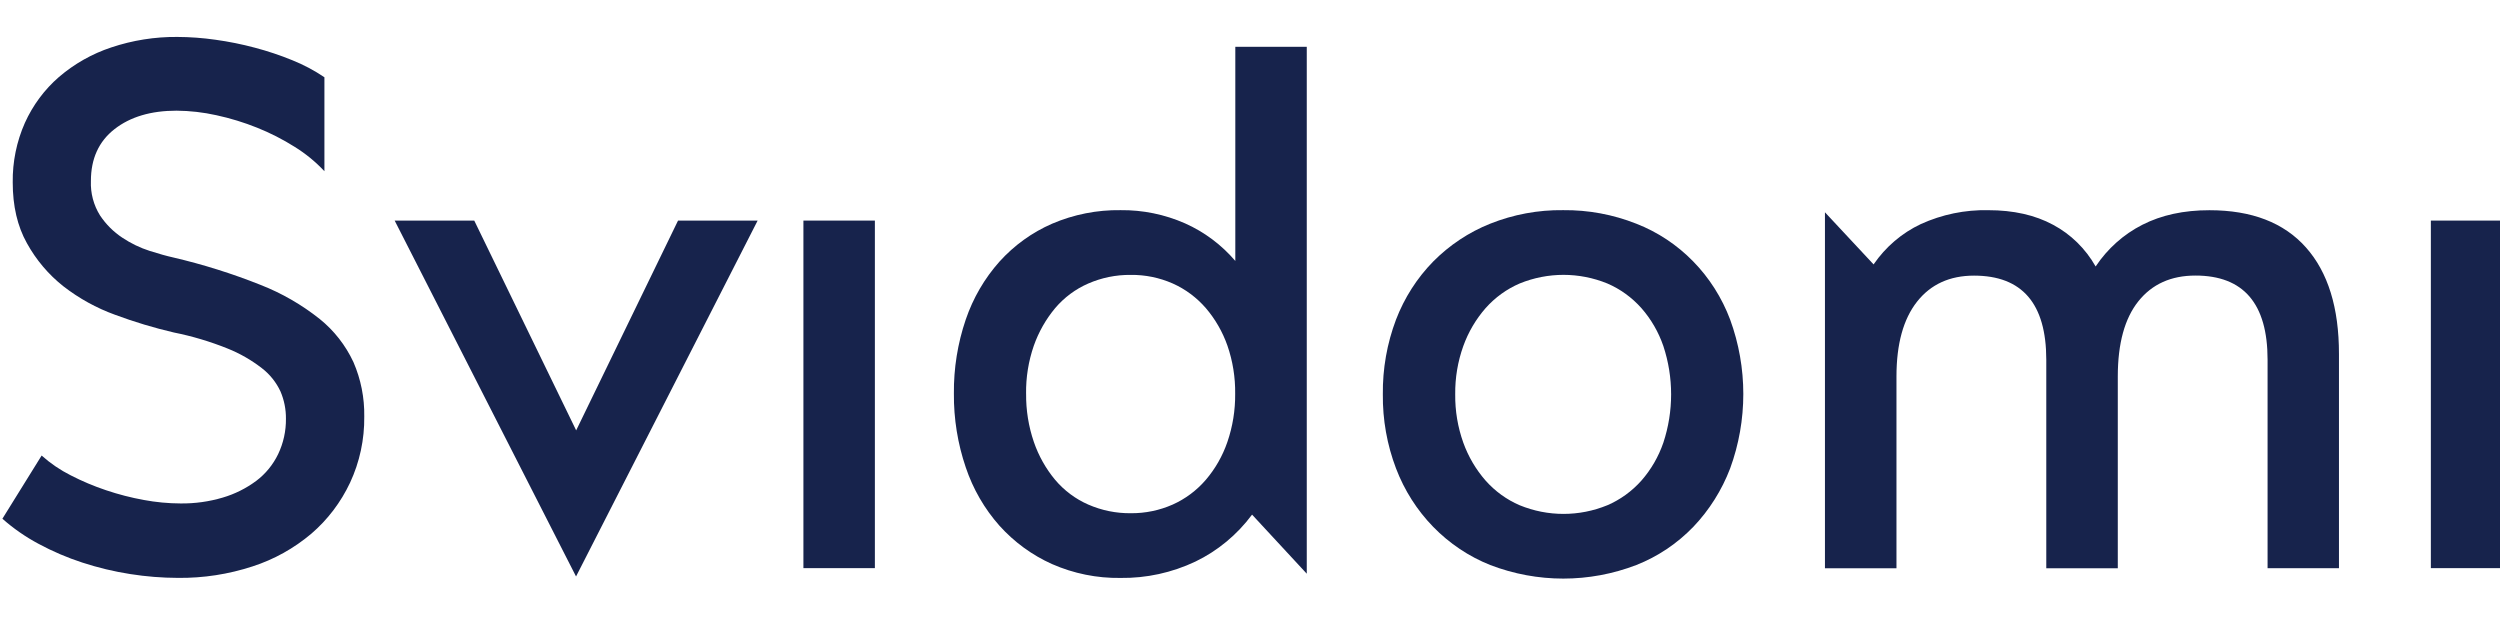 <svg width="240" height="60" viewBox="0 0 240 60" fill="none" xmlns="http://www.w3.org/2000/svg">
<g clip-path="url(#clip0_712_9004)">
<path d="M3.997 43.732C4.842 44.486 5.779 45.124 6.783 45.629C7.88 46.194 9.016 46.673 10.183 47.063C11.368 47.463 12.58 47.775 13.809 47.998C14.974 48.215 16.156 48.327 17.34 48.331C18.709 48.347 20.074 48.157 21.39 47.766C22.541 47.427 23.628 46.885 24.599 46.164C25.491 45.494 26.212 44.612 26.703 43.594C27.208 42.536 27.464 41.37 27.45 40.191C27.457 39.296 27.28 38.409 26.931 37.588C26.52 36.705 25.909 35.938 25.148 35.352C24.135 34.565 23.022 33.927 21.839 33.455C20.171 32.785 18.447 32.271 16.689 31.919C14.775 31.472 12.889 30.904 11.043 30.218C9.263 29.574 7.59 28.651 6.083 27.482C4.659 26.358 3.468 24.95 2.582 23.343C1.673 21.72 1.22 19.774 1.222 17.506C1.196 15.536 1.595 13.586 2.389 11.794C3.155 10.098 4.271 8.595 5.66 7.391C7.142 6.123 8.847 5.159 10.681 4.553C12.726 3.868 14.866 3.528 17.016 3.546C18.241 3.551 19.464 3.64 20.678 3.814C21.956 3.991 23.223 4.247 24.471 4.58C25.693 4.902 26.893 5.304 28.066 5.783C29.145 6.215 30.176 6.763 31.144 7.418V16.436C30.297 15.532 29.338 14.747 28.293 14.1C27.148 13.379 25.944 12.764 24.693 12.263C23.421 11.752 22.11 11.35 20.774 11.061C19.518 10.781 18.237 10.635 16.952 10.625C14.491 10.625 12.505 11.215 10.994 12.396C9.482 13.576 8.727 15.235 8.727 17.373C8.68 18.542 8.986 19.697 9.602 20.68C10.169 21.532 10.896 22.259 11.741 22.817C12.556 23.361 13.439 23.788 14.367 24.086C15.275 24.374 16.031 24.585 16.634 24.717C19.488 25.384 22.292 26.265 25.022 27.353C27.058 28.15 28.968 29.252 30.692 30.623C32.066 31.728 33.175 33.144 33.93 34.763C34.644 36.407 34.998 38.192 34.969 39.993C34.995 42.186 34.529 44.355 33.609 46.332C32.72 48.222 31.45 49.895 29.884 51.238C28.218 52.645 26.305 53.709 24.249 54.373C21.936 55.131 19.519 55.503 17.092 55.477C15.555 55.473 14.021 55.35 12.502 55.11C10.944 54.867 9.406 54.498 7.904 54.007C6.451 53.535 5.042 52.931 3.693 52.203C2.452 51.542 1.29 50.735 0.23 49.798L3.997 43.732Z" fill="#17234C"/>
<path d="M37.887 21.176H45.528L55.312 41.316L65.092 21.176H72.734L55.3 55.341L37.887 21.176Z" fill="#17234C"/>
<path d="M77.128 21.176H83.988V54.541H77.128V21.176Z" fill="#17234C"/>
<path d="M91.574 37.792C91.549 35.373 91.933 32.967 92.71 30.683C93.412 28.619 94.515 26.724 95.951 25.113C97.366 23.547 99.088 22.307 101.002 21.476C103.085 20.584 105.323 20.141 107.579 20.175C109.703 20.151 111.81 20.583 113.764 21.443C115.611 22.264 117.26 23.496 118.59 25.05V4.493H125.45V55.076L120.198 49.404C118.762 51.336 116.896 52.883 114.756 53.913C112.503 54.98 110.047 55.516 107.567 55.482C105.308 55.516 103.068 55.061 100.99 54.148C99.082 53.293 97.367 52.042 95.951 50.471C94.511 48.85 93.409 46.942 92.712 44.865C91.939 42.593 91.554 40.2 91.574 37.792ZM98.507 37.792C98.489 39.371 98.741 40.941 99.251 42.43C99.708 43.761 100.401 44.994 101.294 46.065C102.163 47.093 103.249 47.904 104.468 48.436C105.76 49.001 107.15 49.284 108.553 49.269C109.938 49.283 111.31 48.999 112.583 48.436C113.795 47.893 114.879 47.084 115.757 46.065C116.667 45.001 117.371 43.767 117.829 42.43C118.34 40.941 118.593 39.371 118.576 37.792C118.596 36.224 118.345 34.665 117.835 33.187C117.37 31.861 116.667 30.638 115.763 29.58C114.882 28.564 113.797 27.756 112.583 27.215C111.307 26.653 109.931 26.372 108.544 26.391C107.142 26.375 105.751 26.659 104.459 27.224C103.24 27.755 102.155 28.564 101.285 29.592C100.398 30.657 99.706 31.88 99.242 33.199C98.734 34.673 98.484 36.228 98.504 37.792H98.507Z" fill="#17234C"/>
<path d="M150.065 20.175C152.465 20.148 154.849 20.59 157.091 21.477C159.135 22.274 160.993 23.506 162.544 25.093C164.095 26.679 165.305 28.584 166.095 30.684C167.779 35.286 167.779 40.362 166.095 44.965C165.295 47.058 164.094 48.965 162.564 50.571C161.012 52.179 159.147 53.43 157.091 54.241C152.567 55.98 147.586 55.98 143.062 54.241C141.012 53.425 139.15 52.179 137.593 50.583C136.036 48.986 134.818 47.072 134.017 44.965C133.156 42.702 132.727 40.289 132.753 37.859C132.724 35.406 133.153 32.97 134.017 30.684C134.819 28.594 136.032 26.697 137.579 25.114C139.146 23.532 141.008 22.294 143.053 21.477C145.288 20.585 147.668 20.144 150.065 20.175ZM139.701 37.859C139.683 39.441 139.946 41.012 140.477 42.497C140.96 43.838 141.686 45.072 142.615 46.134C143.525 47.16 144.642 47.968 145.886 48.503C148.59 49.612 151.603 49.612 154.307 48.503C155.551 47.967 156.667 47.159 157.578 46.134C158.505 45.077 159.22 43.84 159.682 42.497C160.676 39.49 160.676 36.228 159.682 33.221C159.22 31.877 158.505 30.641 157.578 29.583C156.667 28.559 155.551 27.75 154.307 27.215C151.602 26.11 148.591 26.11 145.886 27.215C144.642 27.75 143.525 28.558 142.615 29.583C141.686 30.645 140.96 31.88 140.477 33.221C139.946 34.702 139.683 36.271 139.701 37.85V37.859Z" fill="#17234C"/>
<path d="M175.195 20.379L179.864 25.384C181.017 23.704 182.581 22.368 184.398 21.512C186.436 20.584 188.648 20.129 190.876 20.178C193.293 20.178 195.367 20.645 197.096 21.579C198.799 22.487 200.215 23.876 201.181 25.582C202.317 23.876 203.859 22.498 205.66 21.582C207.494 20.646 209.643 20.179 212.105 20.181C216.163 20.181 219.251 21.371 221.369 23.752C223.488 26.133 224.545 29.546 224.541 33.993V54.548H217.687V34.528C217.687 29.144 215.377 26.452 210.757 26.454C208.423 26.454 206.598 27.277 205.284 28.922C203.969 30.567 203.31 32.972 203.308 36.136V54.554H196.443V34.534C196.443 29.152 194.132 26.46 189.51 26.46C187.176 26.46 185.351 27.294 184.036 28.961C182.721 30.628 182.063 33.02 182.061 36.136V54.554H175.195V20.379Z" fill="#17234C"/>
<path d="M233.362 21.176H240.23V54.541H233.362V21.176Z" fill="#17234C"/>
</g>
<defs>
<clipPath id="clip0_712_9004">
<rect width="240" height="59" fill="white" transform="translate(0 0.045)"/>
</clipPath>
</defs>
</svg>
